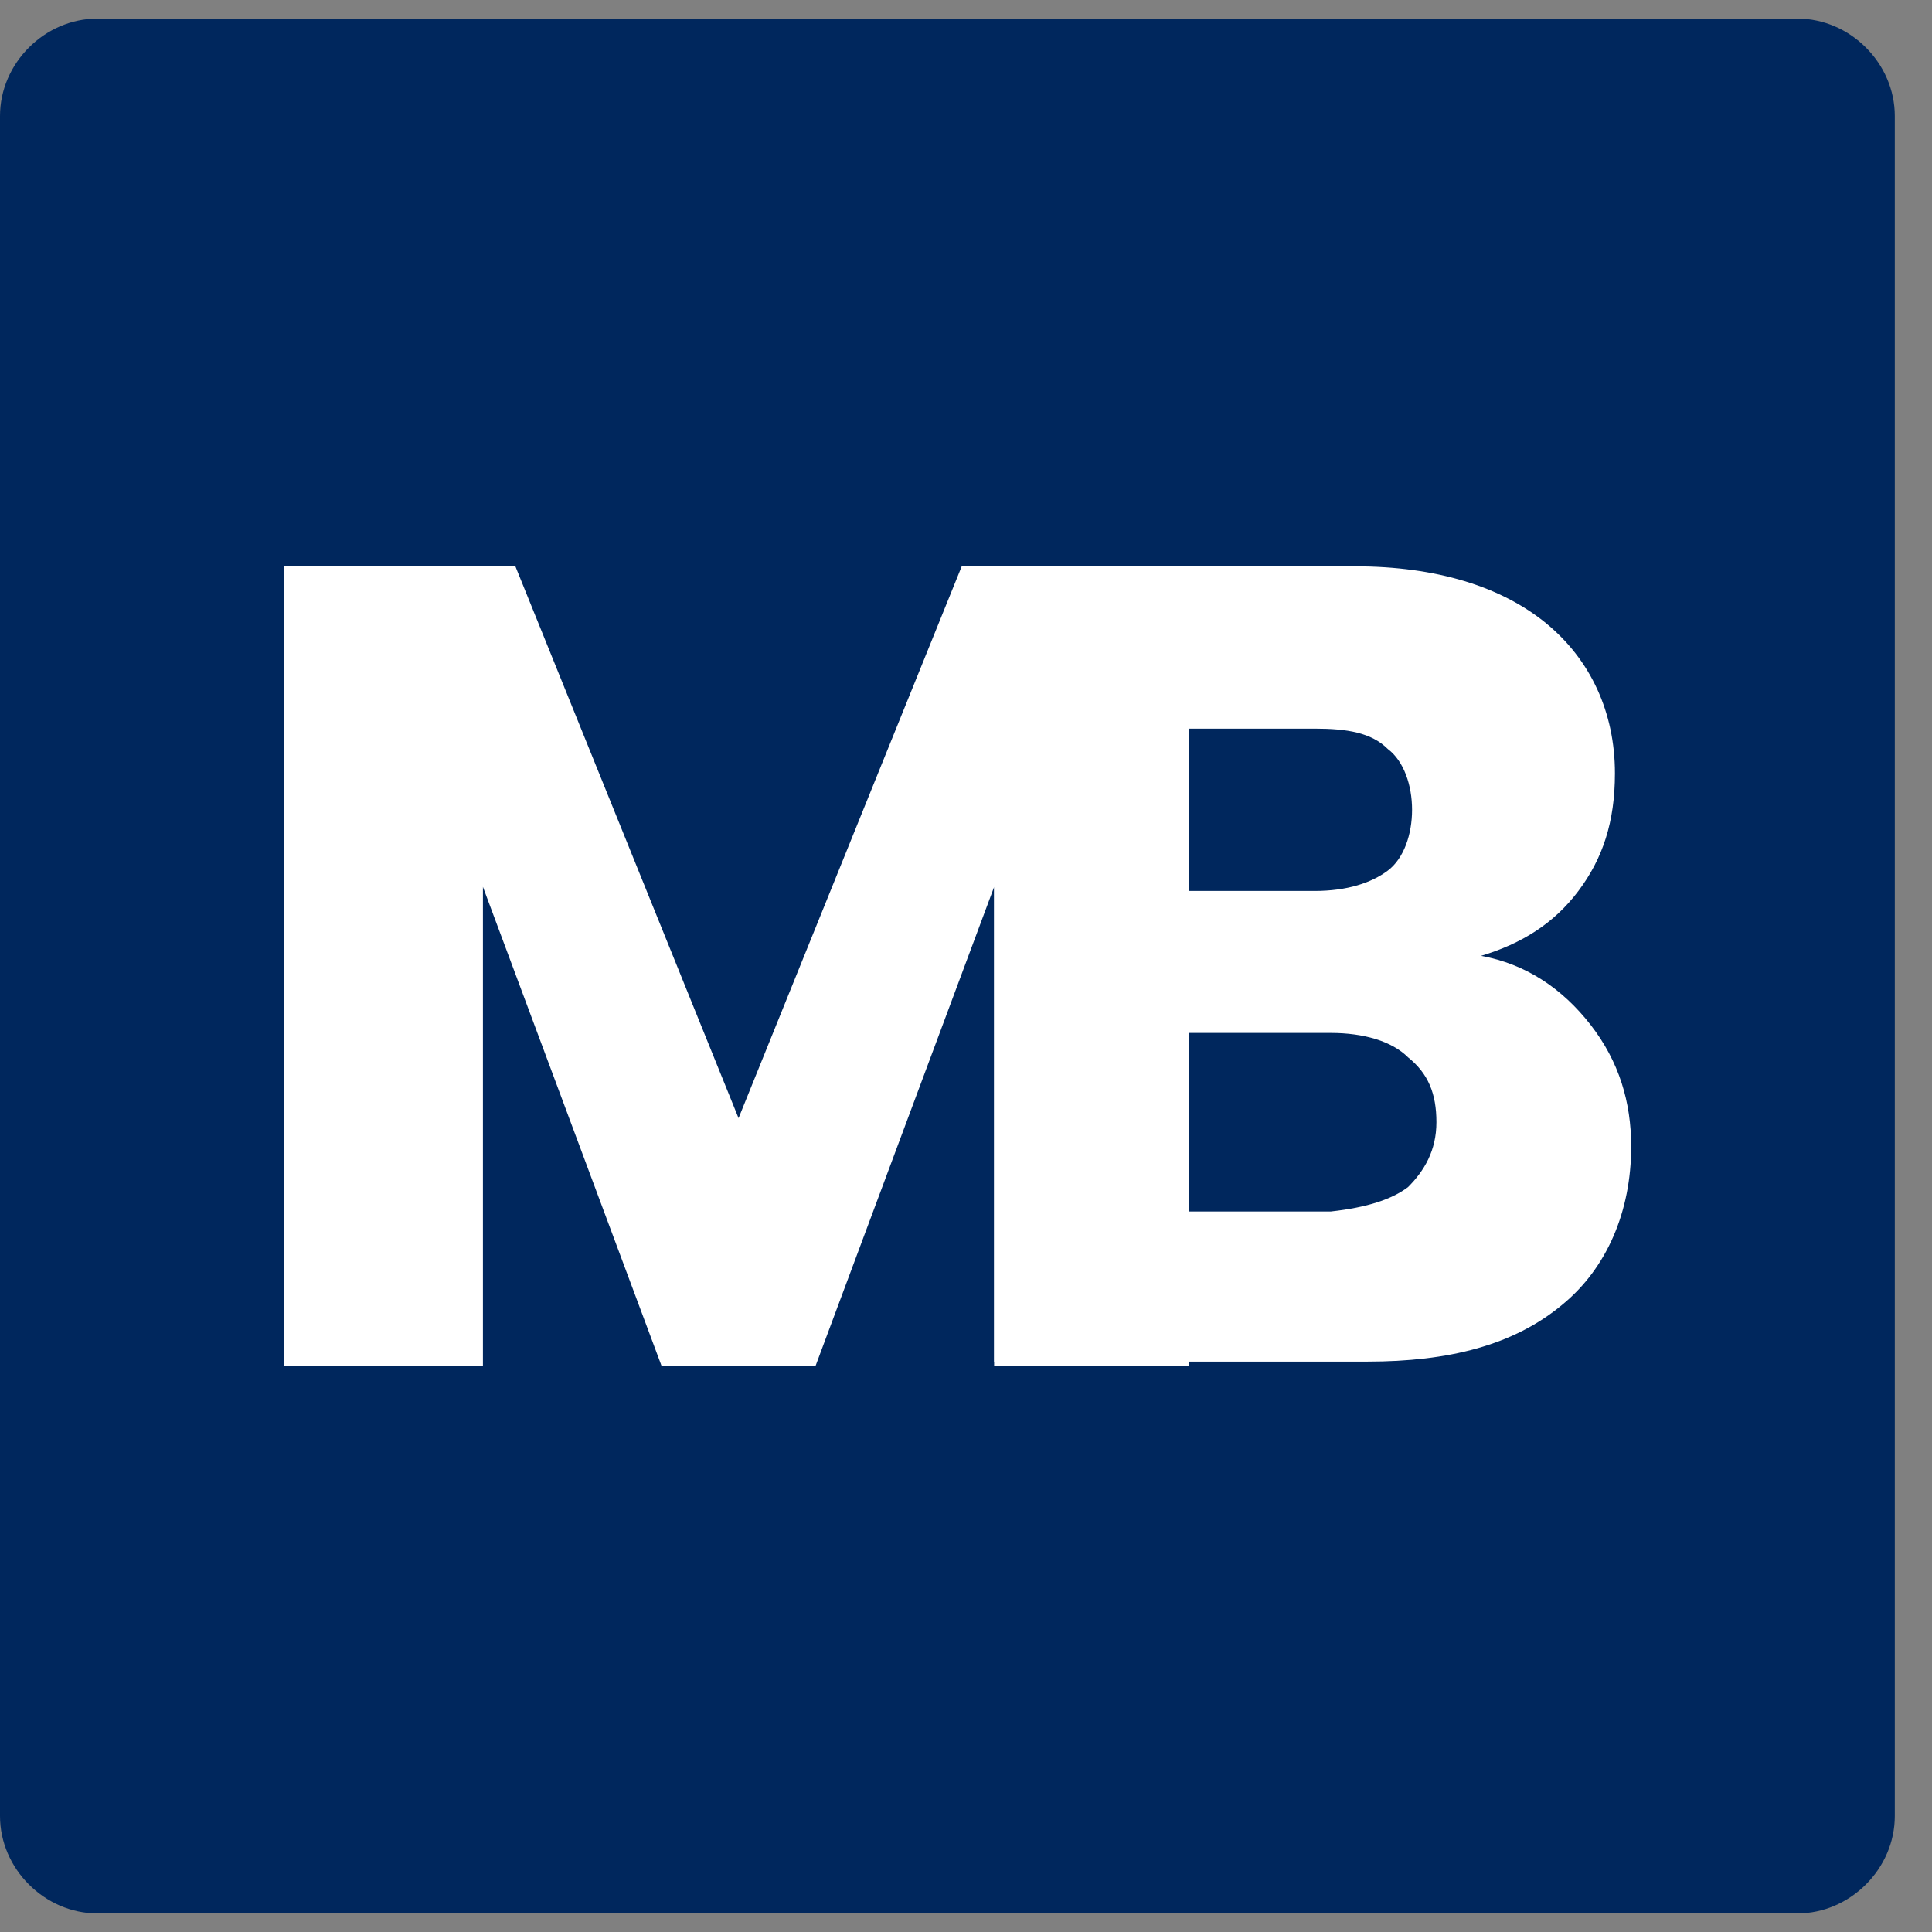<svg width="51" height="51" viewBox="0 0 51 51" fill="none" xmlns="http://www.w3.org/2000/svg">
<rect x="0" y="0" width="51" height="51" fill="#808080" stroke="none"/>
<g id="Group">
<path id="Vector" d="M47.447 50.509H2.571C1.178 50.509 0 49.331 0 47.938V3.062C0 1.669 1.178 0.491 2.571 0.491H47.447C48.84 0.491 50.018 1.669 50.018 3.062V47.938C50.018 49.331 48.84 50.509 47.447 50.509Z" fill="#00275D"/>
<g id="Group_2">
<path id="Vector_2" d="M41.988 27.053C42.737 28.017 43.059 29.088 43.059 30.266C43.059 31.98 42.416 33.479 41.238 34.443C39.953 35.514 38.239 35.943 36.097 35.943H26.243V14.95H35.776C37.918 14.95 39.632 15.486 40.81 16.45C41.988 17.414 42.63 18.806 42.63 20.413C42.63 21.698 42.309 22.662 41.666 23.519C41.024 24.375 40.167 24.911 39.096 25.232C40.274 25.446 41.238 26.089 41.988 27.053ZM31.384 23.519H34.705C35.562 23.519 36.204 23.304 36.633 22.983C37.061 22.662 37.275 22.019 37.275 21.377C37.275 20.734 37.061 20.091 36.633 19.77C36.204 19.341 35.562 19.234 34.705 19.234H31.384V23.519ZM37.168 31.337C37.596 30.909 37.918 30.373 37.918 29.623C37.918 28.874 37.704 28.338 37.168 27.91C36.74 27.481 35.99 27.267 35.133 27.267H31.384V31.98H35.133C36.097 31.873 36.74 31.659 37.168 31.337Z" fill="white"/>
<path id="Vector_3" d="M31.384 14.95V36.05H26.243V23.411L21.531 36.05H17.461L12.748 23.411V36.05H7.5V14.95H13.605L19.496 29.516L25.387 14.95H31.384Z" fill="white"/>
</g>
</g>
</svg>
